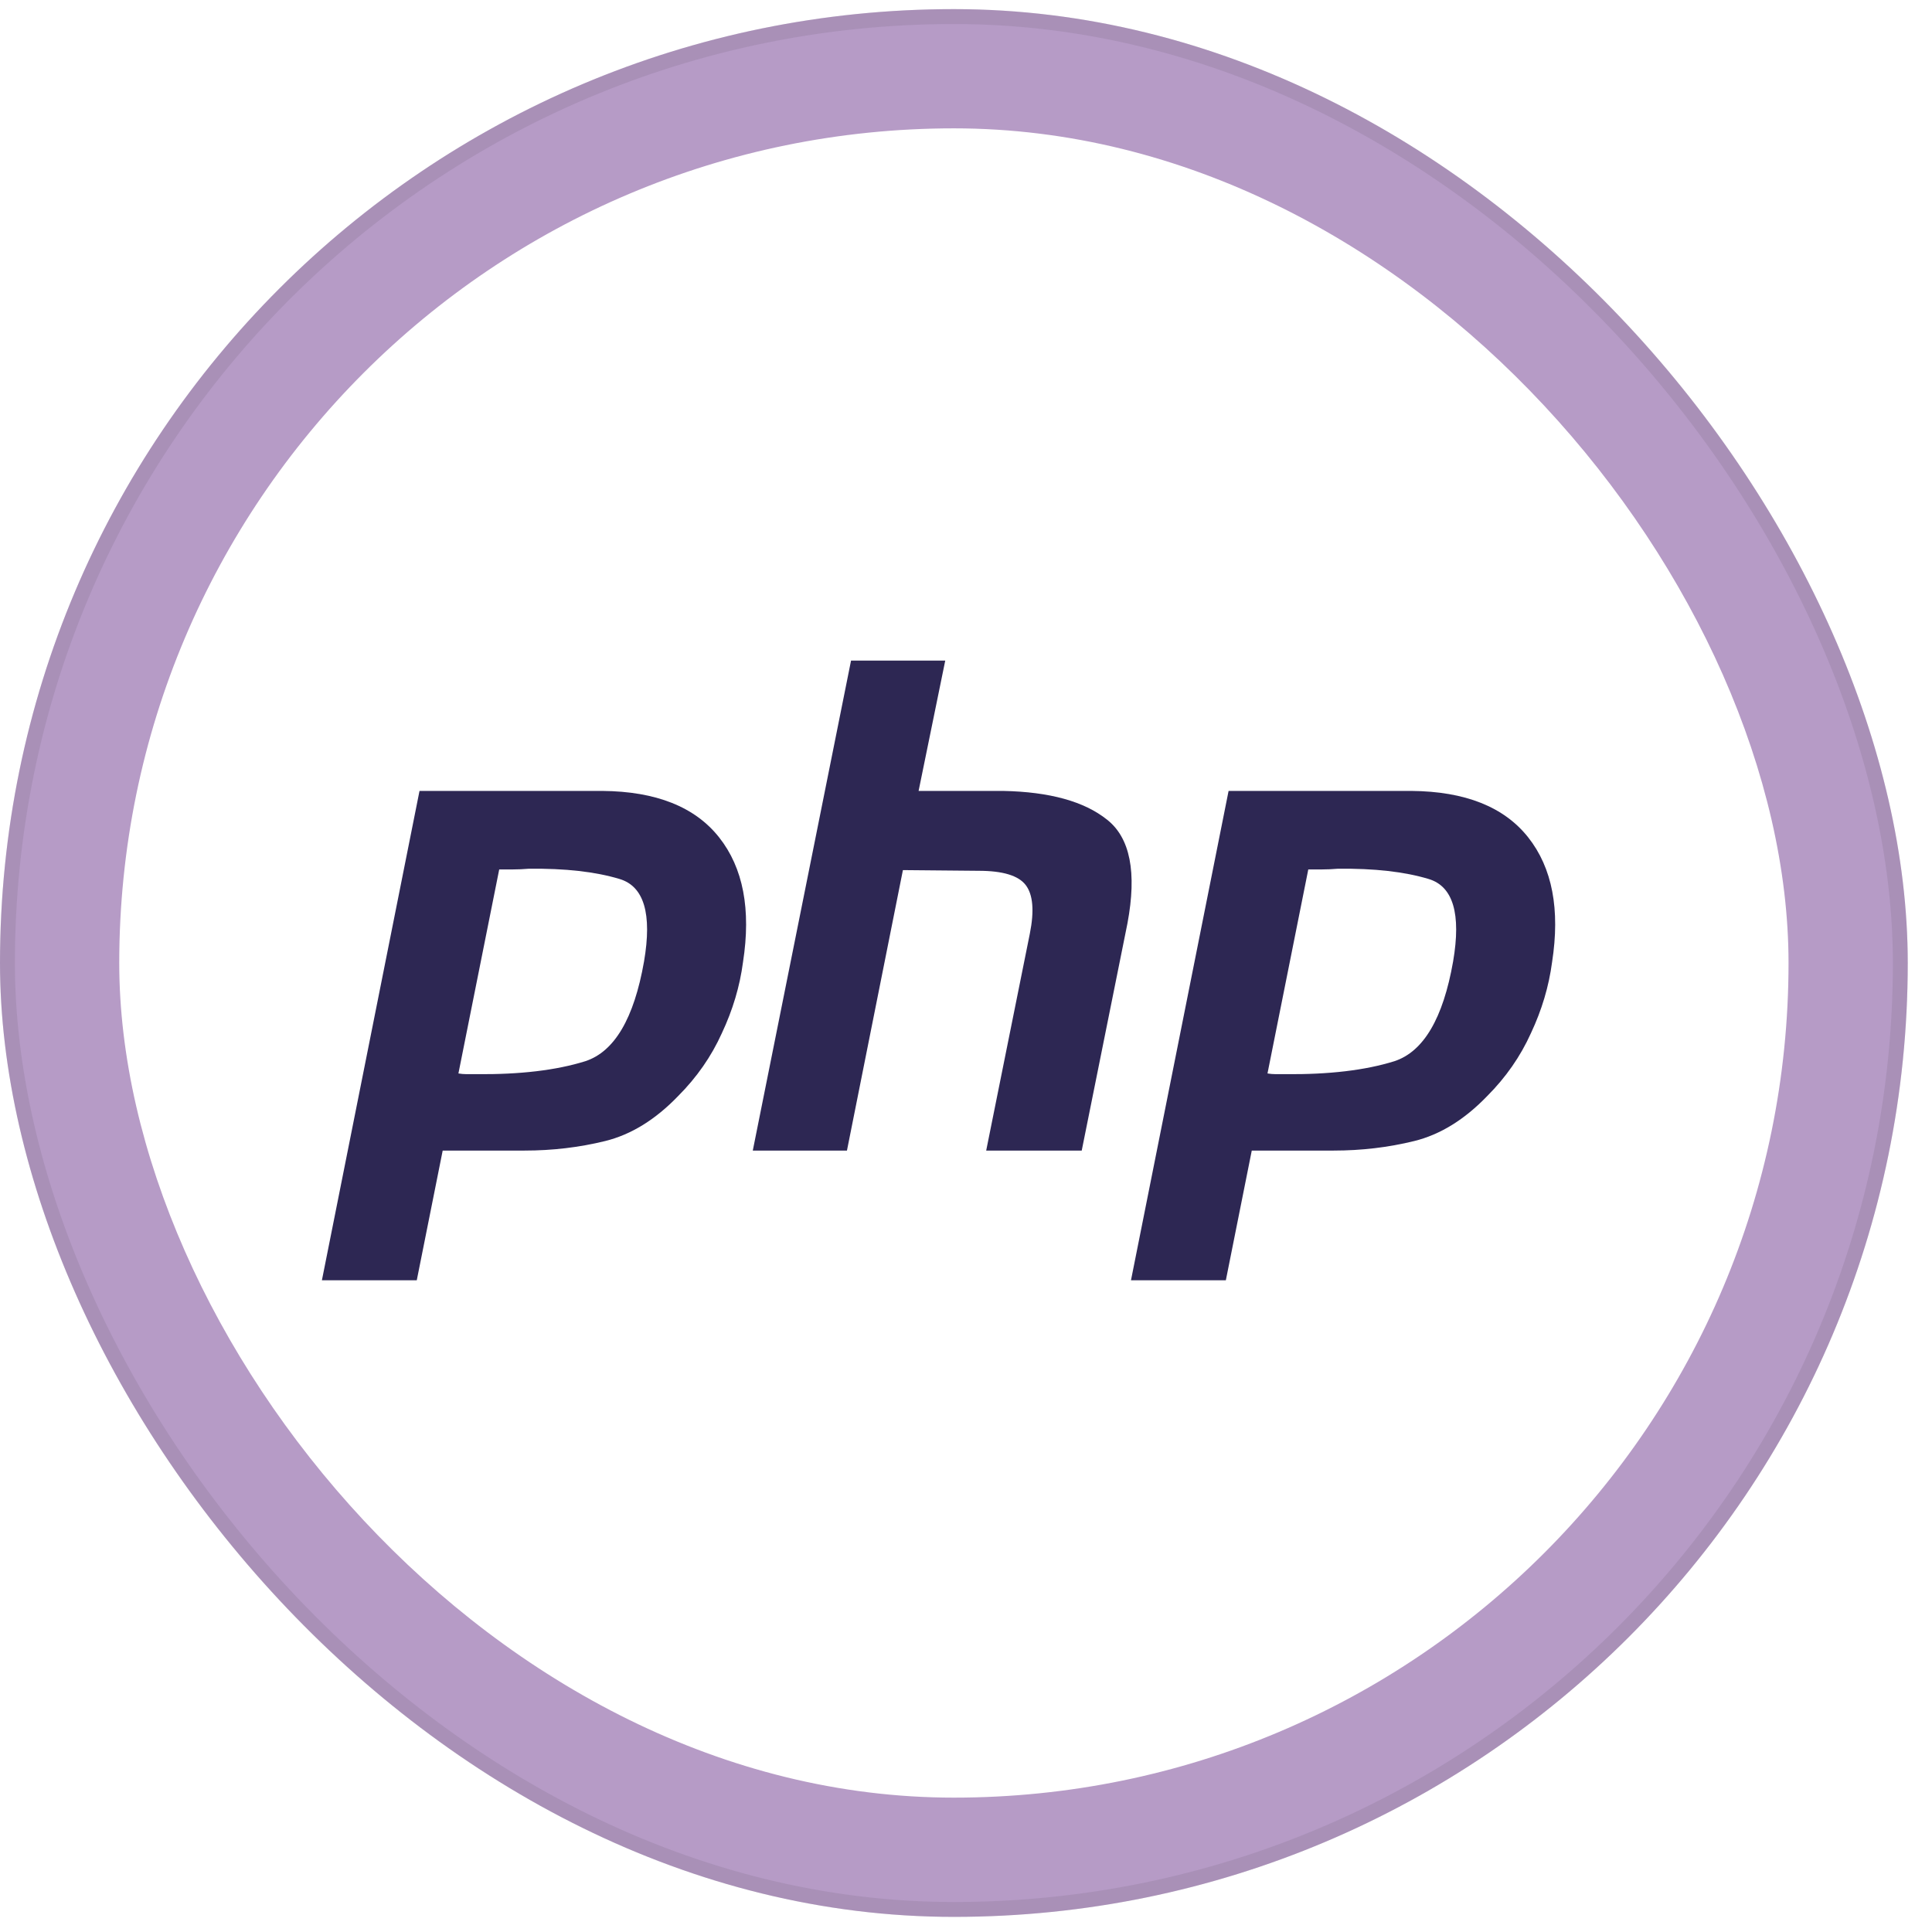 <svg width="58" height="58" viewBox="0 0 58 58" fill="none" xmlns="http://www.w3.org/2000/svg">
<rect y="0.274" width="57.272" height="57.272" rx="28.636" fill="#0E0E0F" fill-opacity="0.05"/>
<rect y="0.274" width="57.272" height="57.272" rx="28.636" fill="#B69BC6"/>
<rect x="0.224" y="0.498" width="56.825" height="56.825" rx="28.413" stroke="#0E0E0F" stroke-opacity="0.08" stroke-width="0.447"/>
<g filter="url(#filter0_i_2821_4933)">
<rect x="3.58" y="3.853" width="50.113" height="50.113" rx="25.057" fill="white"/>
</g>
<g clip-path="url(#clip0_2821_4933)">
<path d="M12.594 23.744H18.085C19.696 23.758 20.864 24.223 21.588 25.138C22.312 26.053 22.551 27.302 22.305 28.887C22.21 29.611 21.998 30.321 21.67 31.018C21.356 31.714 20.919 32.342 20.359 32.903C19.676 33.613 18.945 34.063 18.167 34.255C17.388 34.446 16.582 34.541 15.749 34.541H13.29L12.512 38.434H9.664L12.594 23.744ZM14.991 26.08L13.762 32.226C13.844 32.24 13.926 32.247 14.008 32.247C14.103 32.247 14.199 32.247 14.294 32.247C15.606 32.26 16.698 32.131 17.572 31.858C18.447 31.571 19.034 30.574 19.334 28.866C19.58 27.432 19.334 26.606 18.597 26.387C17.873 26.169 16.965 26.067 15.872 26.08C15.708 26.094 15.551 26.101 15.401 26.101C15.264 26.101 15.121 26.101 14.97 26.101L14.991 26.08Z" fill="#2D2753"/>
<path d="M25.549 19.831H28.377L27.577 23.744H30.118C31.511 23.772 32.549 24.059 33.232 24.605C33.929 25.151 34.133 26.189 33.847 27.719L32.474 34.542H29.606L30.917 28.026C31.053 27.343 31.012 26.859 30.794 26.572C30.576 26.285 30.104 26.142 29.38 26.142L27.106 26.121L25.426 34.542H22.599L25.549 19.831Z" fill="#2D2753"/>
<path d="M36.883 23.744H42.373C43.985 23.758 45.153 24.223 45.877 25.138C46.601 26.053 46.84 27.302 46.594 28.887C46.498 29.611 46.287 30.321 45.959 31.018C45.645 31.714 45.208 32.342 44.648 32.903C43.965 33.613 43.234 34.063 42.456 34.255C41.677 34.446 40.871 34.541 40.038 34.541H37.579L36.801 38.434H33.953L36.883 23.744ZM39.28 26.08L38.051 32.226C38.133 32.24 38.215 32.247 38.296 32.247C38.392 32.247 38.488 32.247 38.583 32.247C39.895 32.26 40.987 32.131 41.861 31.858C42.735 31.571 43.323 30.574 43.623 28.866C43.869 27.432 43.623 26.606 42.886 26.387C42.162 26.169 41.254 26.067 40.161 26.08C39.997 26.094 39.84 26.101 39.69 26.101C39.553 26.101 39.41 26.101 39.259 26.101L39.28 26.08Z" fill="#2D2753"/>
</g>
<defs>
<filter id="filter0_i_2821_4933" x="3.58" y="3.853" width="50.113" height="50.113" filterUnits="userSpaceOnUse" color-interpolation-filters="sRGB">
<feFlood flood-opacity="0" result="BackgroundImageFix"/>
<feBlend mode="normal" in="SourceGraphic" in2="BackgroundImageFix" result="shape"/>
<feColorMatrix in="SourceAlpha" type="matrix" values="0 0 0 0 0 0 0 0 0 0 0 0 0 0 0 0 0 0 127 0" result="hardAlpha"/>
<feMorphology radius="0.895" operator="erode" in="SourceAlpha" result="effect1_innerShadow_2821_4933"/>
<feOffset/>
<feComposite in2="hardAlpha" operator="arithmetic" k2="-1" k3="1"/>
<feColorMatrix type="matrix" values="0 0 0 0 0 0 0 0 0 0 0 0 0 0 0 0 0 0 0.05 0"/>
<feBlend mode="normal" in2="shape" result="effect1_innerShadow_2821_4933"/>
</filter>
<clipPath id="clip0_2821_4933">
<rect width="38.656" height="19.328" fill="white" transform="translate(9.664 19.445)"/>
</clipPath>
</defs>
</svg>

